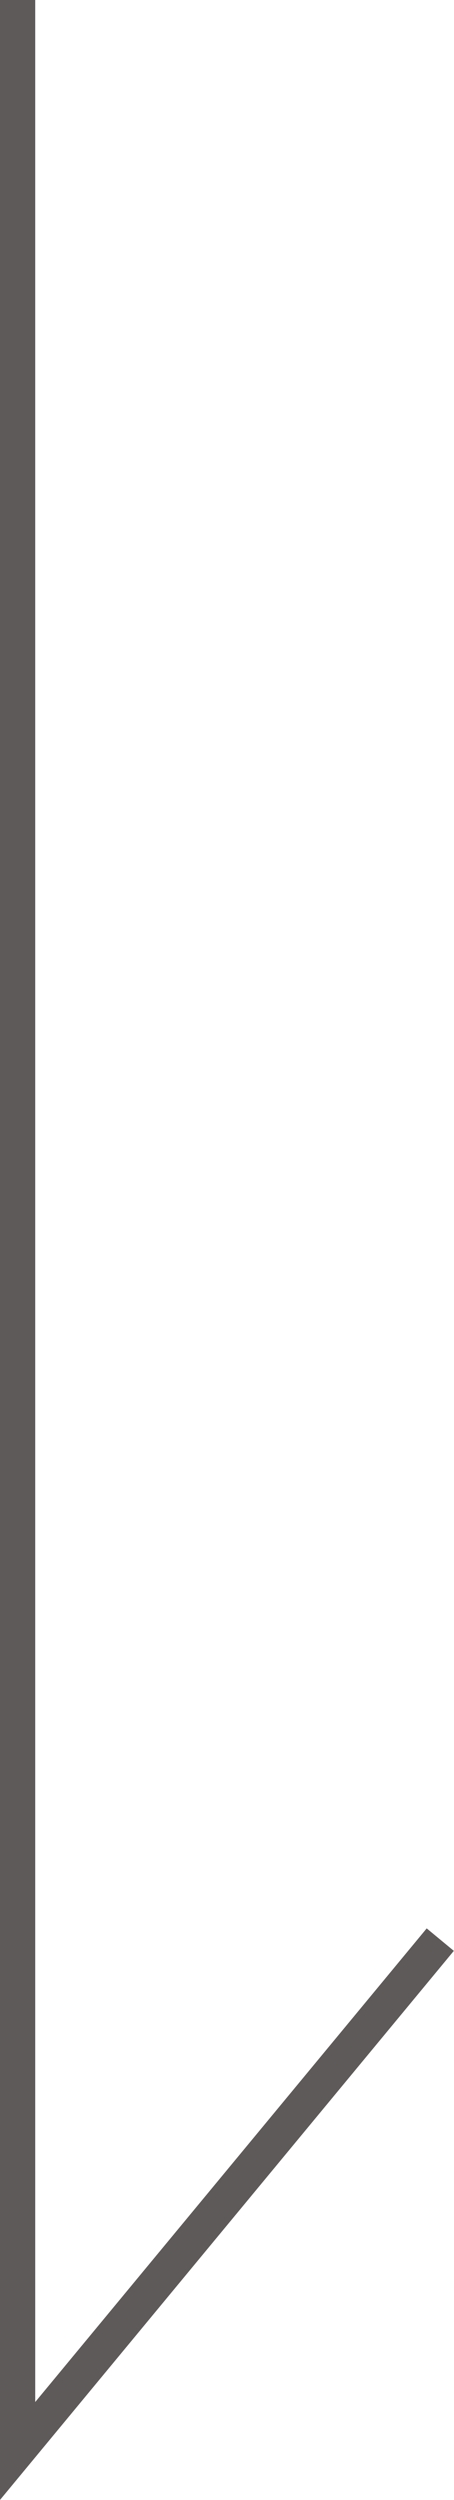 <?xml version="1.0" encoding="UTF-8"?>
<svg id="_レイヤー_2" data-name="レイヤー_2" xmlns="http://www.w3.org/2000/svg" viewBox="0 0 12.89 70.89">
  <defs>
    <style>
      .cls-1 {
        fill: none;
        stroke: #5f5a5a;
        stroke-miterlimit: 10;
      }
    </style>
  </defs>
  <g id="bg1">
    <polyline class="cls-1" points="12.5 55 .5 69.5 .5 0"/>
  </g>
</svg>